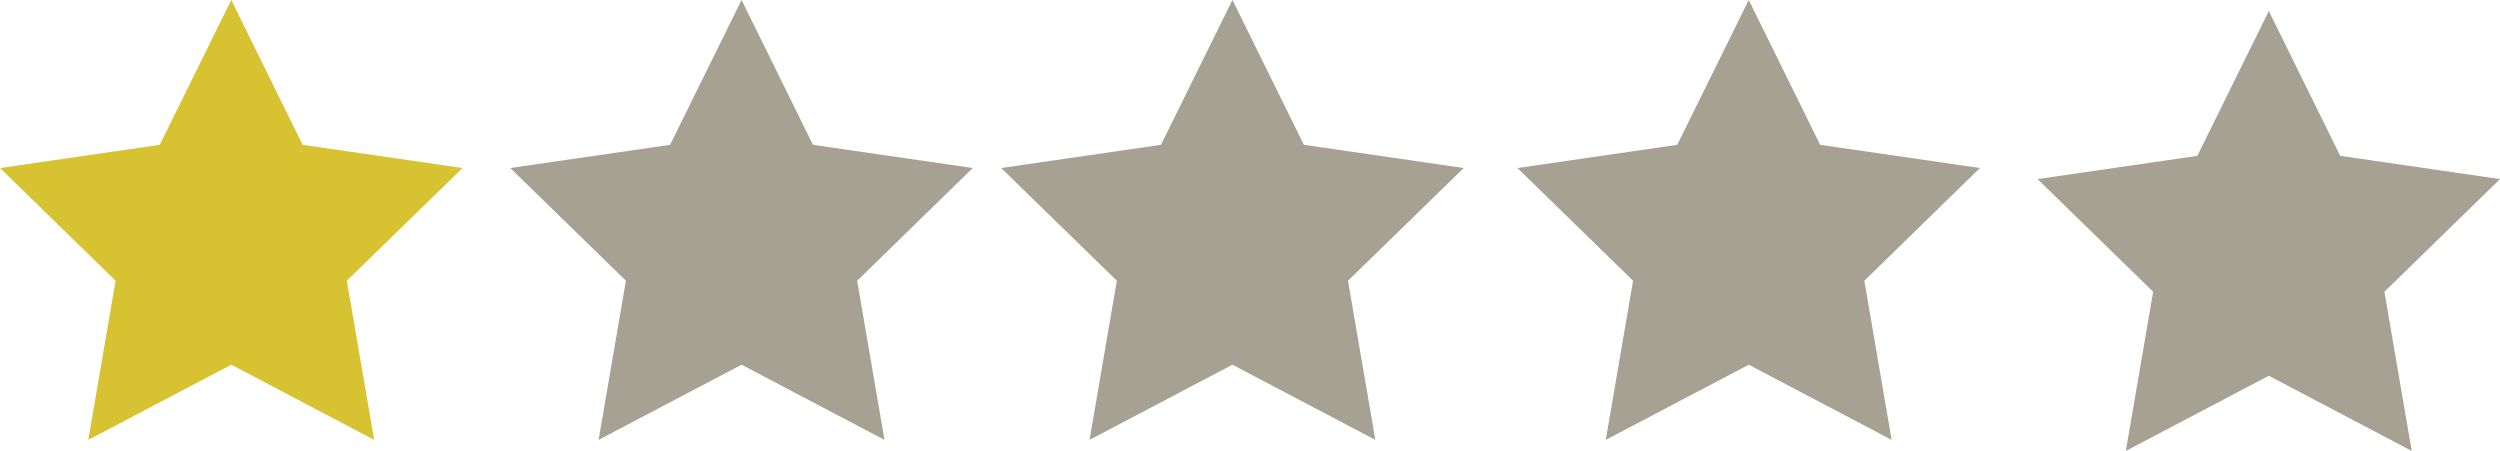 <svg id="Capa_1" data-name="Capa 1" xmlns="http://www.w3.org/2000/svg" viewBox="0 0 312.31 56.33"><defs><style>.cls-1{fill:#d7c331;}.cls-2{fill:#a6a192;}</style></defs><title>1star</title><polygon class="cls-1" points="28.89 0 37.81 18.09 57.78 20.99 43.33 35.07 46.74 54.95 28.89 45.56 11.03 54.95 14.44 35.07 0 20.99 19.96 18.09 28.89 0"/><polygon class="cls-2" points="92.64 0 101.56 18.09 121.52 20.99 107.08 35.07 110.49 54.95 92.64 45.56 74.78 54.95 78.19 35.07 63.75 20.99 83.71 18.09 92.64 0"/><polygon class="cls-2" points="153.96 0 162.89 18.09 182.85 20.99 168.4 35.07 171.81 54.95 153.96 45.56 136.11 54.95 139.52 35.07 125.07 20.99 145.03 18.09 153.96 0"/><polygon class="cls-2" points="218.46 0 227.38 18.09 247.34 20.99 232.9 35.07 236.31 54.95 218.46 45.56 200.6 54.95 204.01 35.07 189.57 20.99 209.53 18.09 218.46 0"/><polygon class="cls-2" points="283.43 1.38 292.35 19.47 312.31 22.37 297.87 36.45 301.28 56.33 283.43 46.94 265.57 56.33 268.98 36.45 254.54 22.37 274.5 19.47 283.43 1.38"/></svg>